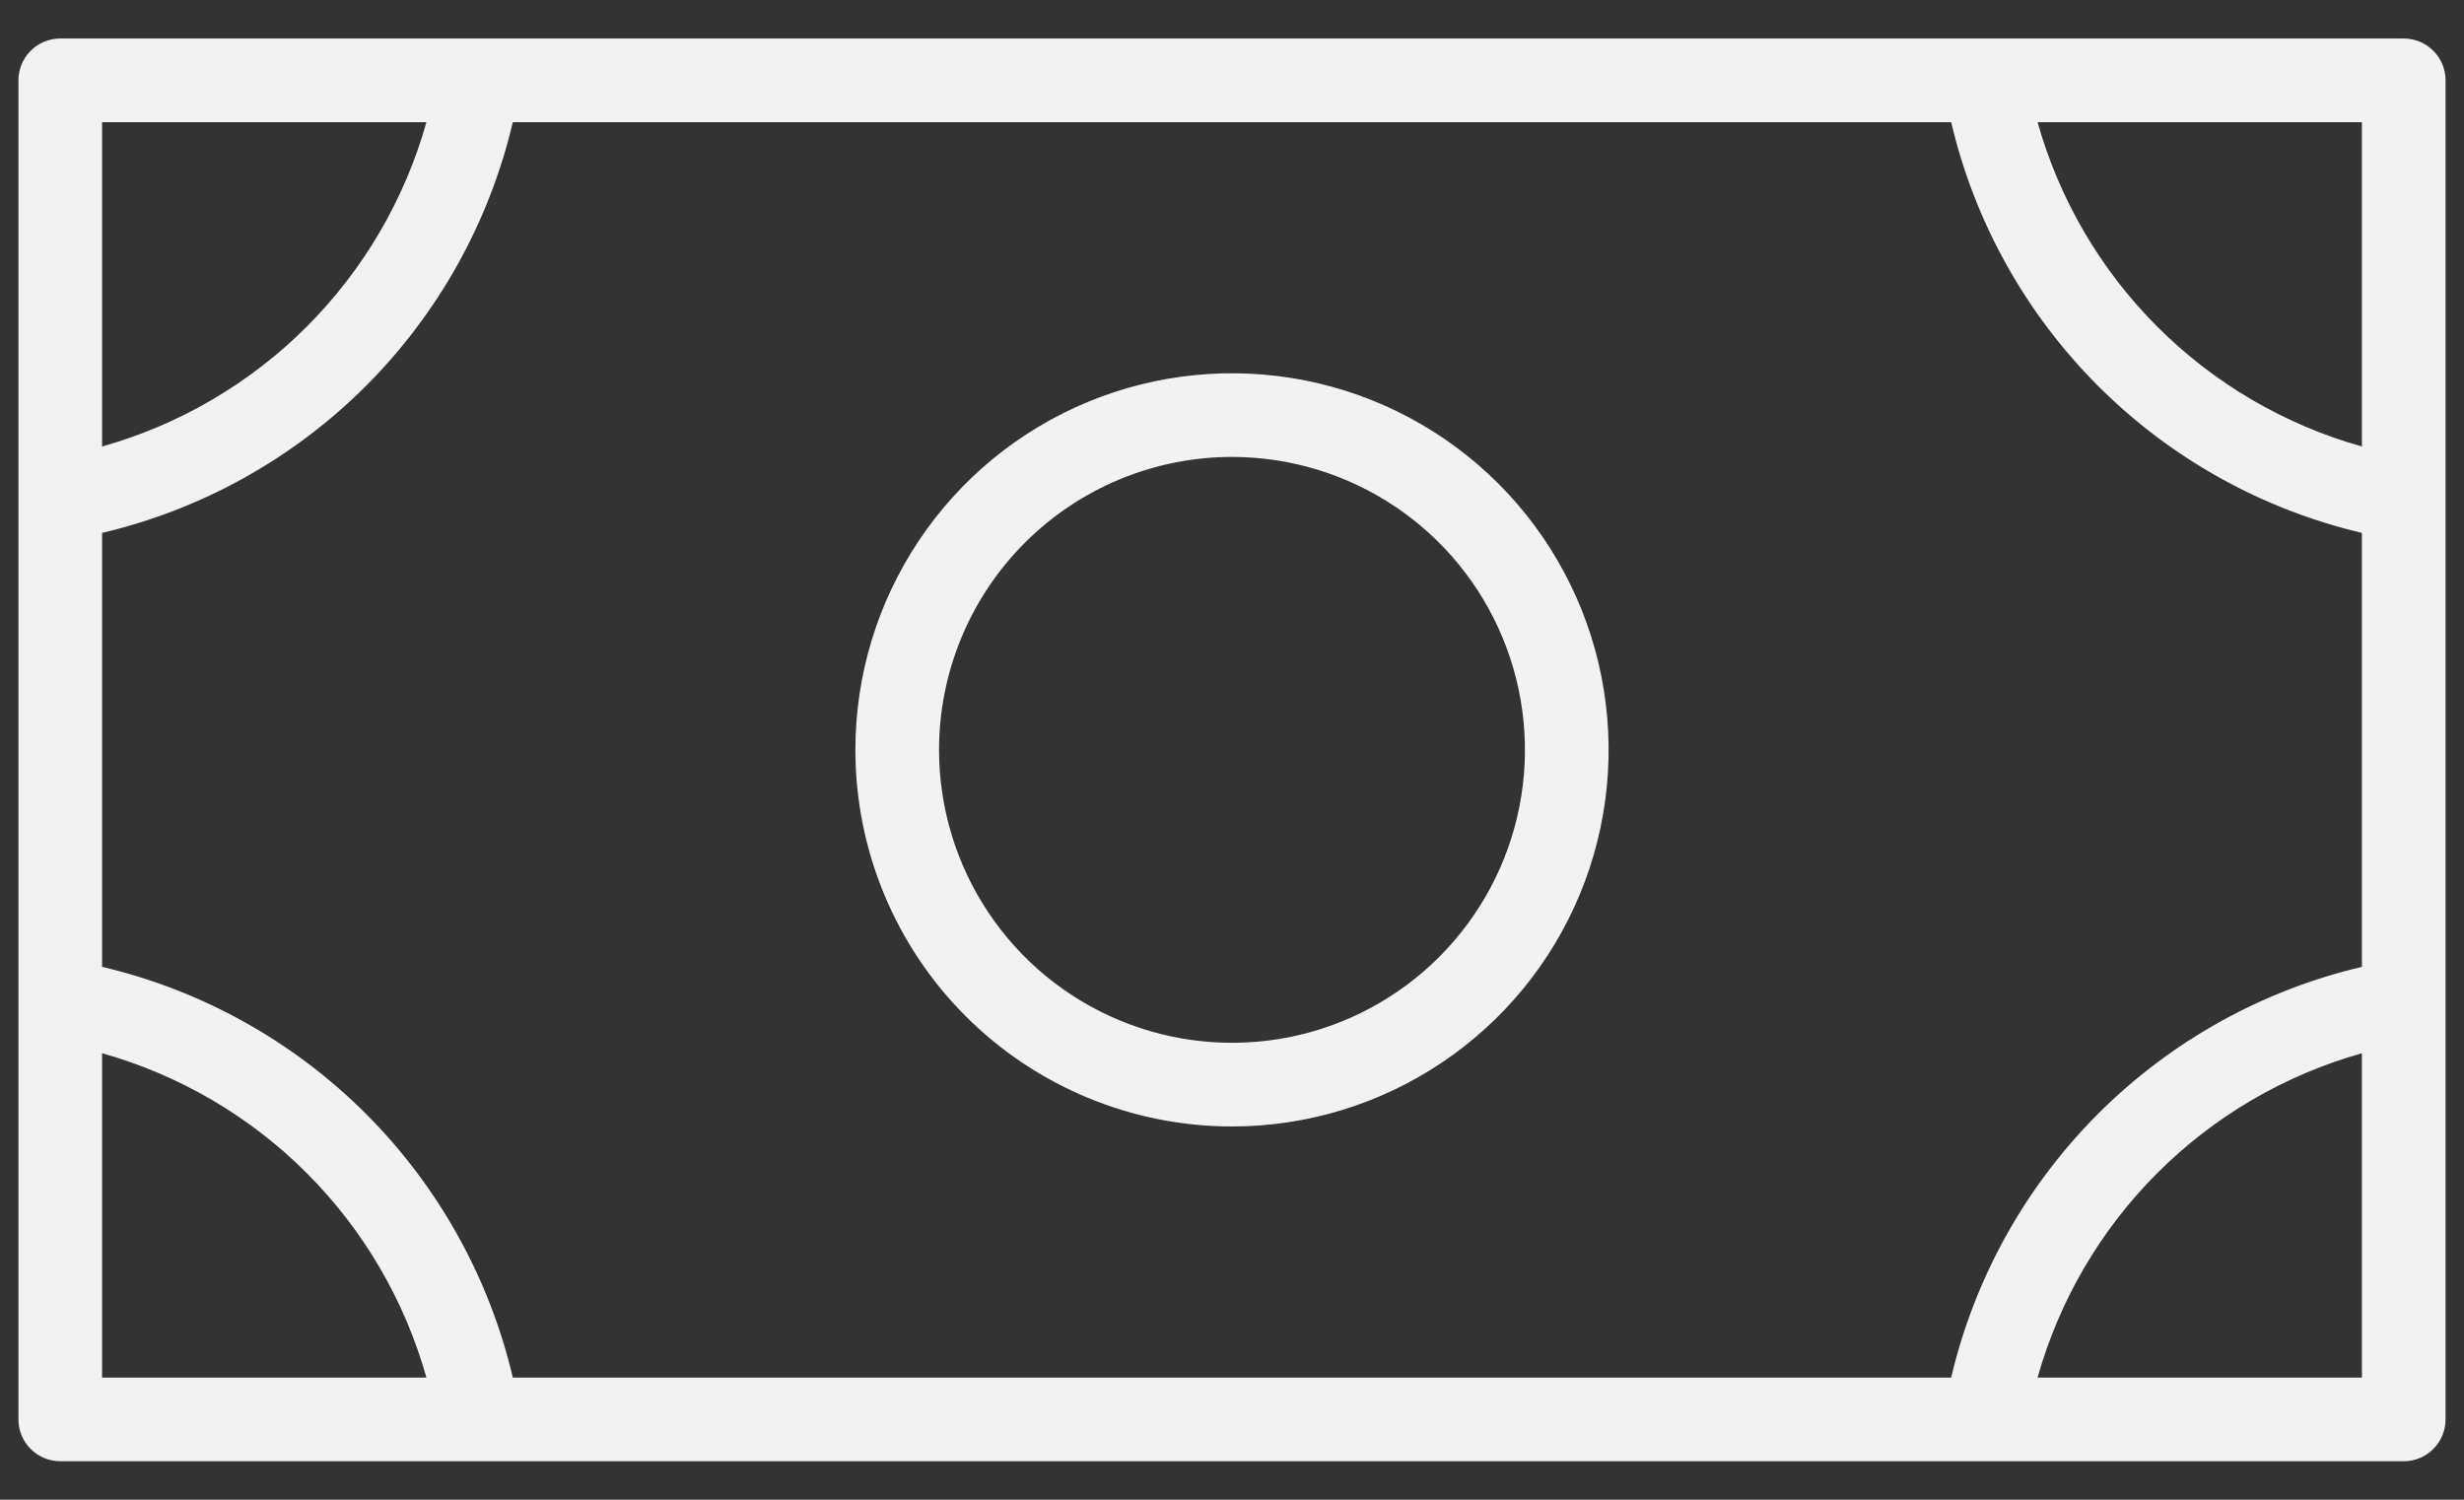<svg width="46" height="28" viewBox="0 0 46 28" fill="none" xmlns="http://www.w3.org/2000/svg">
<rect x="0" y="0" width="46" height="28" fill="#333333" stroke="none"/>
<path d="M23 21.031C24.391 21.031 25.75 20.619 26.906 19.846C28.063 19.074 28.964 17.976 29.496 16.691C30.028 15.406 30.167 13.992 29.896 12.628C29.625 11.264 28.955 10.011 27.972 9.028C26.988 8.045 25.736 7.375 24.372 7.104C23.008 6.833 21.594 6.972 20.309 7.504C19.024 8.036 17.926 8.937 17.154 10.094C16.381 11.25 15.969 12.609 15.969 14C15.969 15.865 16.709 17.653 18.028 18.972C19.347 20.291 21.135 21.031 23 21.031ZM23 8.531C24.082 8.531 25.139 8.852 26.038 9.453C26.938 10.054 27.639 10.908 28.052 11.907C28.466 12.906 28.575 14.006 28.364 15.067C28.153 16.128 27.632 17.102 26.867 17.867C26.102 18.632 25.128 19.153 24.067 19.364C23.006 19.575 21.907 19.466 20.907 19.052C19.908 18.639 19.054 17.938 18.453 17.038C17.852 16.139 17.531 15.082 17.531 14C17.531 12.55 18.107 11.159 19.133 10.133C20.159 9.107 21.55 8.531 23 8.531ZM44.875 0.719H1.125C0.918 0.719 0.719 0.801 0.573 0.948C0.426 1.094 0.344 1.293 0.344 1.5V26.5C0.344 26.707 0.426 26.906 0.573 27.052C0.719 27.199 0.918 27.281 1.125 27.281H44.875C45.082 27.281 45.281 27.199 45.427 27.052C45.574 26.906 45.656 26.707 45.656 26.5V1.5C45.656 1.293 45.574 1.094 45.427 0.948C45.281 0.801 45.082 0.719 44.875 0.719ZM1.906 9.949C3.771 9.51 5.476 8.56 6.831 7.206C8.185 5.851 9.135 4.146 9.574 2.281H36.426C36.865 4.146 37.815 5.851 39.169 7.206C40.524 8.56 42.229 9.51 44.094 9.949V18.051C42.229 18.49 40.524 19.44 39.169 20.794C37.815 22.149 36.865 23.854 36.426 25.719H9.574C9.135 23.854 8.185 22.149 6.831 20.794C5.476 19.44 3.771 18.49 1.906 18.051V9.949ZM44.094 8.336C42.65 7.93 41.335 7.16 40.275 6.1C39.215 5.04 38.445 3.725 38.039 2.281H44.094V8.336ZM7.961 2.281C7.555 3.725 6.785 5.04 5.725 6.1C4.665 7.16 3.35 7.93 1.906 8.336V2.281H7.961ZM1.906 19.664C3.35 20.07 4.665 20.84 5.725 21.9C6.785 22.96 7.555 24.275 7.961 25.719H1.906V19.664ZM38.039 25.719C38.445 24.275 39.215 22.96 40.275 21.9C41.335 20.84 42.65 20.07 44.094 19.664V25.719H38.039Z" fill="#F2F2F2"/>
</svg>
